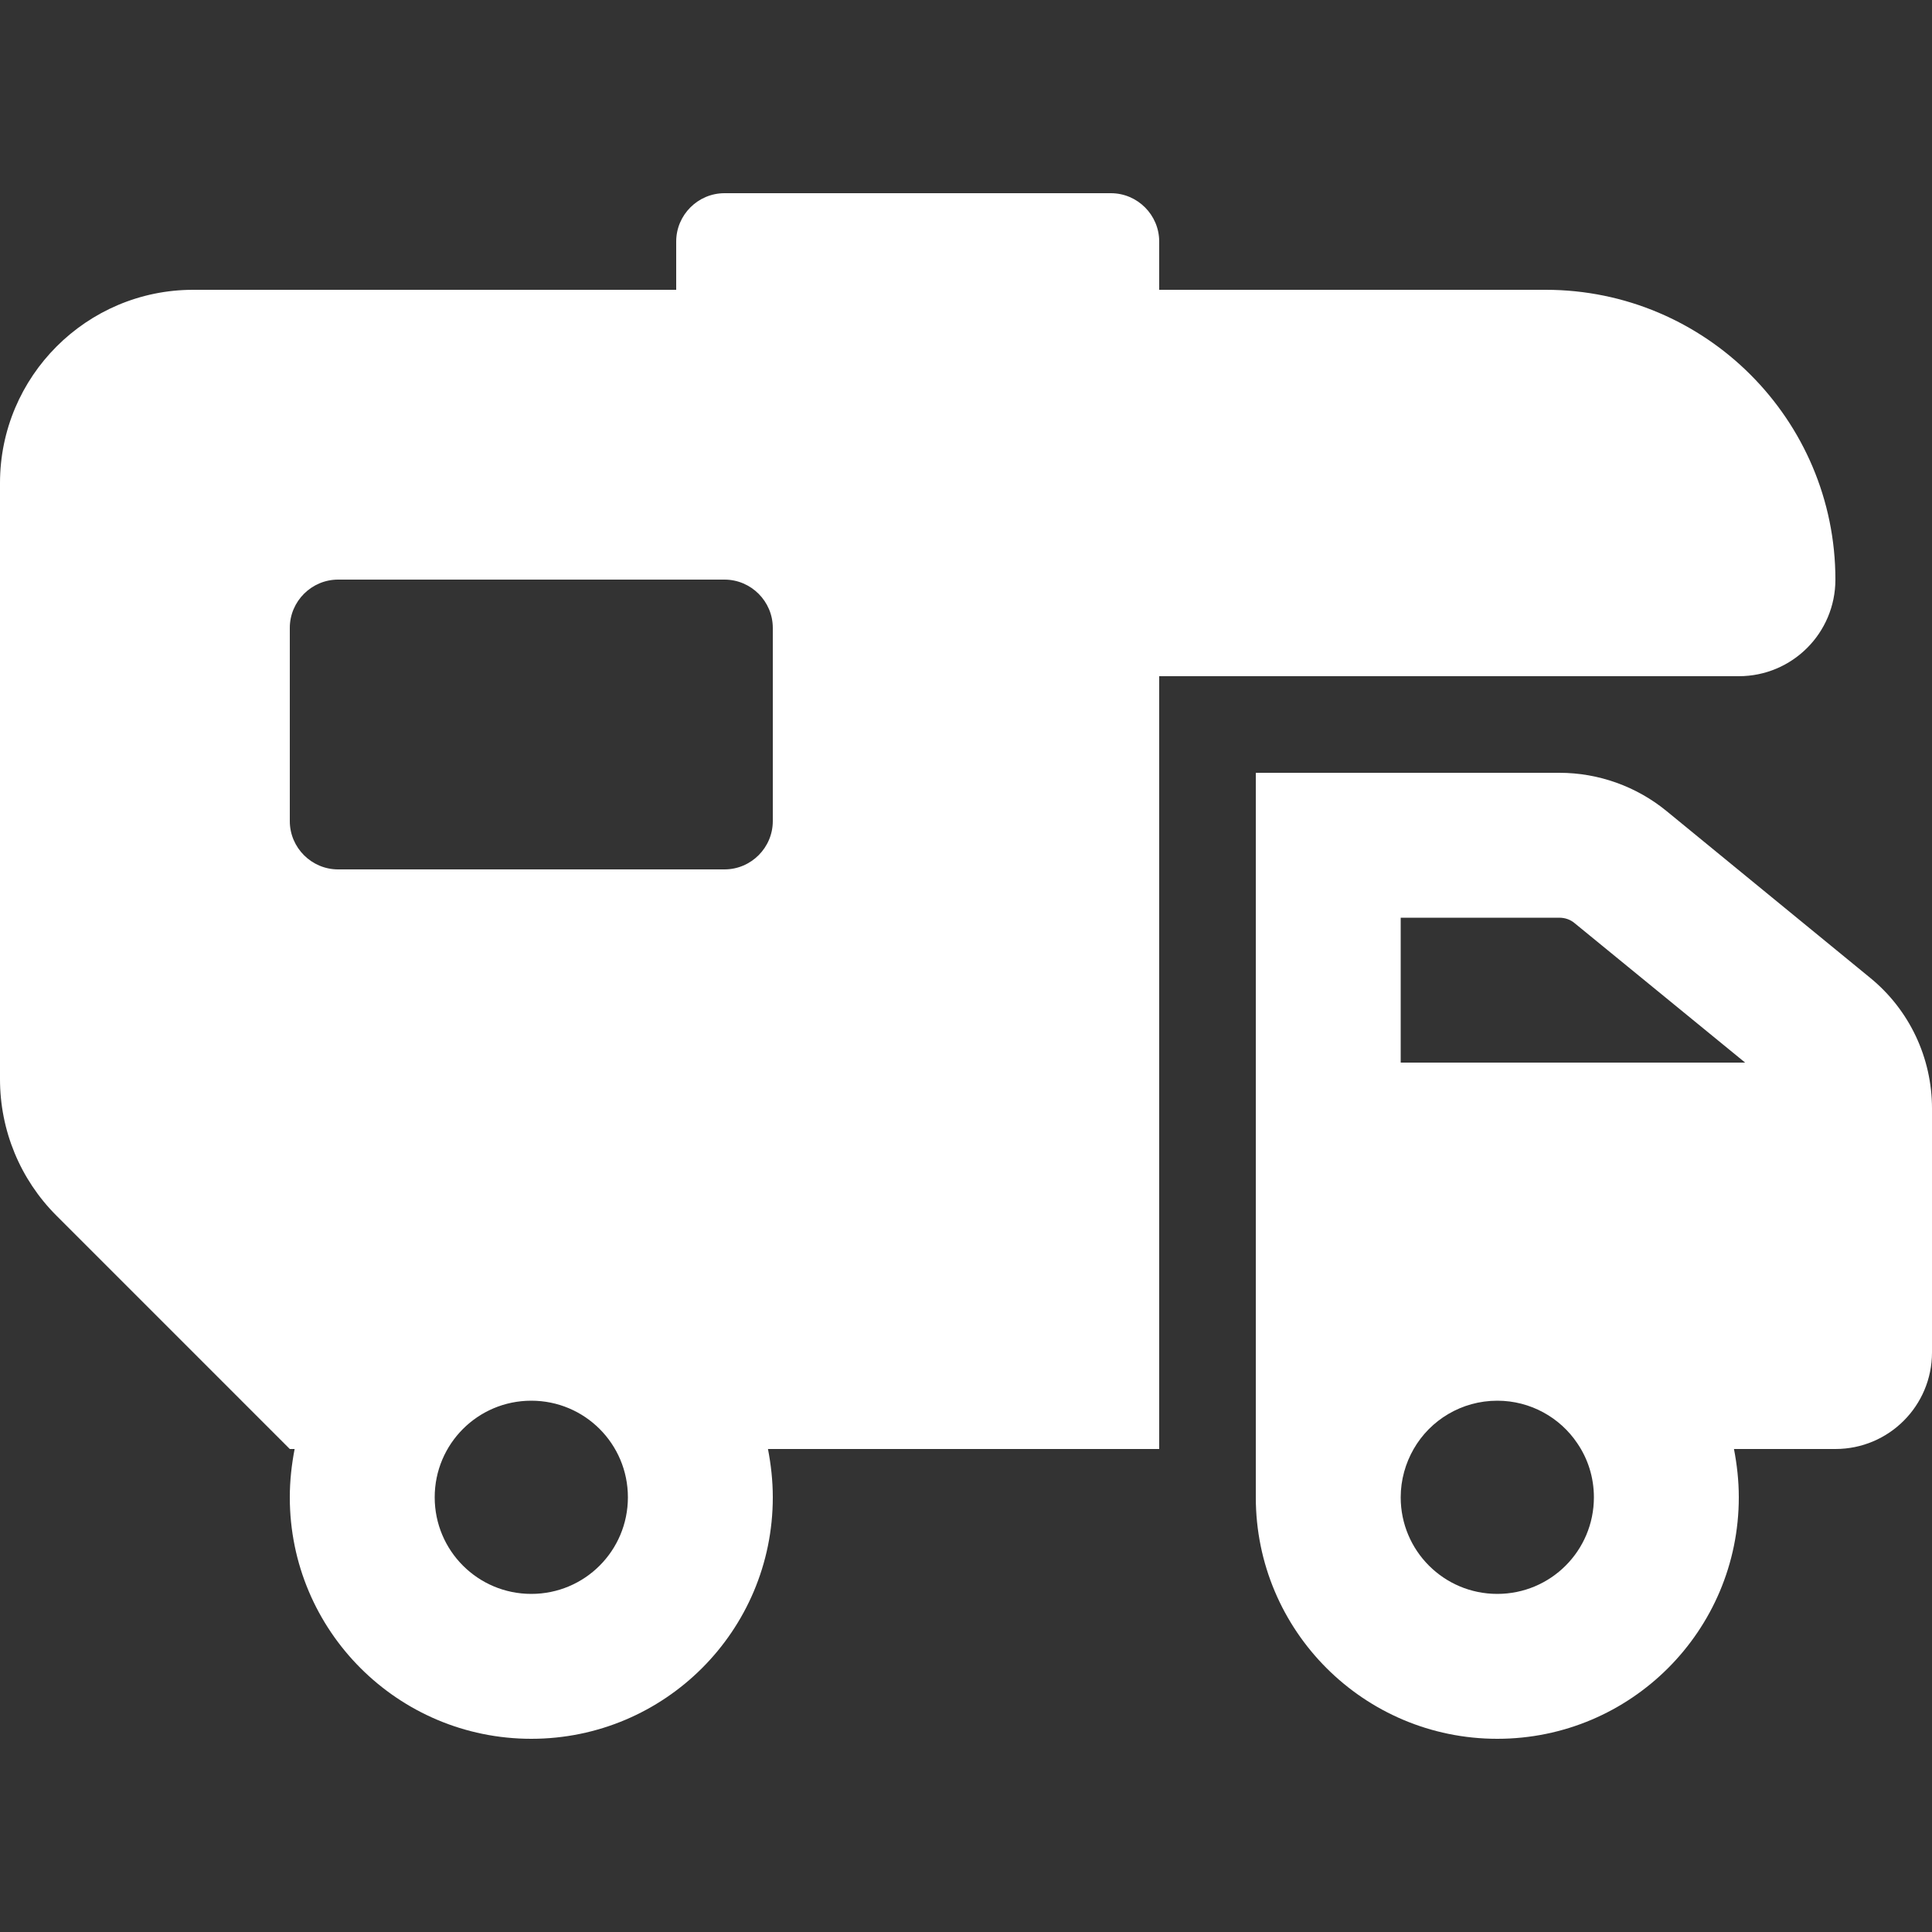 <?xml version="1.0" encoding="UTF-8"?>
<svg width="84px" height="84px" viewBox="0 0 84 84" version="1.1" xmlns="http://www.w3.org/2000/svg" xmlns:xlink="http://www.w3.org/1999/xlink">
    <rect x="0" y="0" width="84" height="84" fill="#333333" stroke="none"/>
    <title>rv listing</title>
    <g id="rv-listing" stroke="none" stroke-width="1" fill="none" fill-rule="evenodd">
        <g id="rv-solid-(1)" transform="translate(0, 8.4)" fill="#FFFFFF" fill-rule="nonzero">
            <path d="M29.4,2.1 C29.4,0.945 30.345,0 31.5,0 L48.3,0 C49.455,0 50.4,0.945 50.4,2.1 L50.4,4.2 L67.2,4.2 C74.156,4.2 79.8,9.844 79.8,16.8 C79.8,19.123 77.923,21 75.6,21 L50.4,21 L50.4,54.6 L33.39,54.6 C33.521,55.282 33.6,55.978 33.6,56.7 C33.6,62.501 28.901,67.2 23.1,67.2 C17.299,67.2 12.6,62.501 12.6,56.7 C12.6,55.978 12.679,55.282 12.81,54.6 L12.6,54.6 L2.454,44.454 C0.879,42.879 0,40.753 0,38.522 L0,12.6 C0,7.967 3.767,4.2 8.4,4.2 L29.4,4.2 L29.4,2.1 Z M14.7,16.8 C13.545,16.8 12.6,17.745 12.6,18.9 L12.6,27.3 C12.6,28.455 13.545,29.4 14.7,29.4 L31.5,29.4 C32.655,29.4 33.6,28.455 33.6,27.3 L33.6,18.9 C33.6,17.745 32.655,16.8 31.5,16.8 L14.7,16.8 Z M27.3,56.7 C27.3,54.377 25.423,52.5 23.1,52.5 C20.777,52.5 18.9,54.377 18.9,56.7 C18.9,59.023 20.777,60.9 23.1,60.9 C25.423,60.9 27.3,59.023 27.3,56.7 Z M65.1,60.9 C67.423,60.9 69.3,59.023 69.3,56.7 C69.3,55.834 69.037,55.02 68.578,54.351 C67.83,53.235 66.544,52.5 65.1,52.5 C63.551,52.5 62.186,53.34 61.464,54.6 C61.11,55.217 60.9,55.939 60.9,56.7 C60.9,59.023 62.777,60.9 65.1,60.9 Z M54.6,54.6 L54.6,52.5 L54.6,42 L54.6,37.8 L54.6,28.35 L54.6,25.2 L57.75,25.2 L67.804,25.2 C69.497,25.2 71.151,25.791 72.463,26.867 L81.309,34.112 C83.016,35.503 84,37.59 84,39.795 L84,42 L84,50.4 C84,52.723 82.123,54.6 79.8,54.6 L75.39,54.6 C75.521,55.282 75.6,55.978 75.6,56.7 C75.6,62.501 70.901,67.2 65.1,67.2 C59.299,67.2 54.6,62.501 54.6,56.7 L54.6,54.6 Z M75.876,37.8 L68.46,31.736 C68.276,31.579 68.04,31.5 67.791,31.5 L60.9,31.5 L60.9,37.8 L75.876,37.8 Z" id="Shape"></path>
        </g>
    </g>
</svg>
